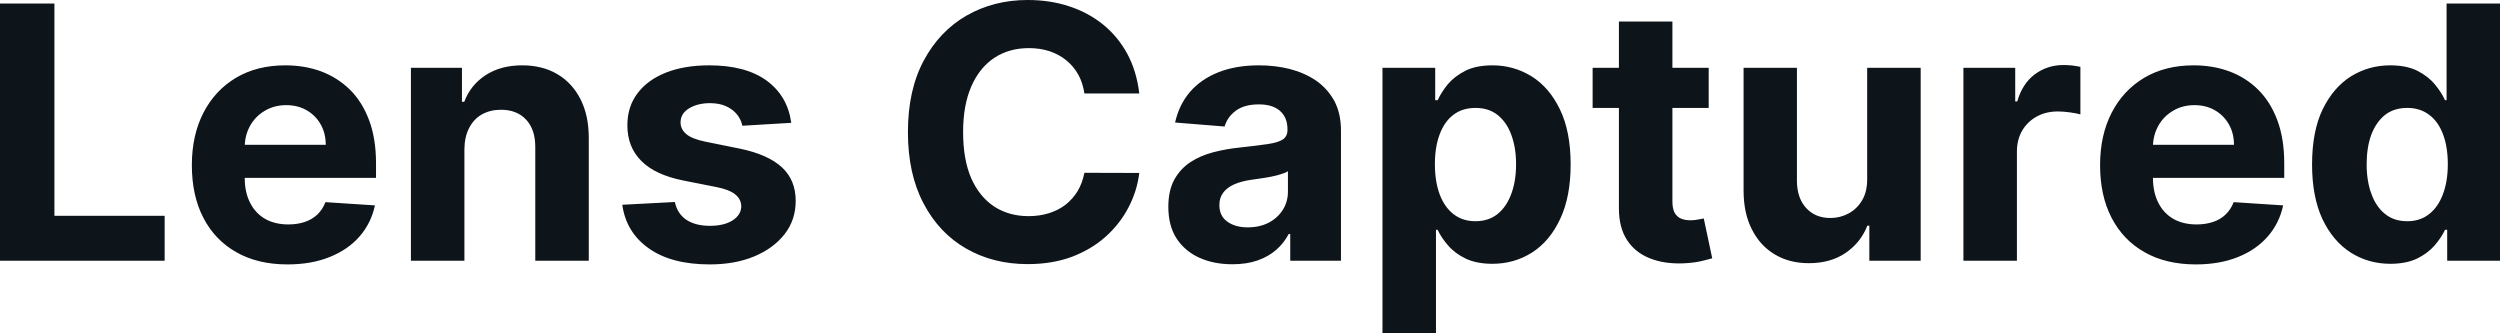 <?xml version="1.0" encoding="UTF-8" standalone="yes"?>
<svg xmlns="http://www.w3.org/2000/svg" width="100%" height="100%" viewBox="0 0 162.625 21.661" fill="#0d141a">
  <path d="M10.71 16.96L0 16.96L0 0.23L3.54 0.23L3.54 14.04L10.71 14.04L10.71 16.96ZM18.70 17.20L18.70 17.20Q16.77 17.20 15.38 16.41Q13.98 15.62 13.23 14.17Q12.48 12.73 12.48 10.74L12.48 10.74Q12.48 8.80 13.23 7.34Q13.98 5.88 15.35 5.06Q16.72 4.25 18.56 4.25L18.56 4.25Q19.81 4.25 20.88 4.64Q21.95 5.04 22.76 5.83Q23.56 6.62 24.01 7.82Q24.46 9.02 24.46 10.62L24.46 10.62L24.46 11.57L13.87 11.57L13.87 9.42L21.19 9.42Q21.19 8.67 20.86 8.09Q20.53 7.51 19.96 7.18Q19.38 6.84 18.62 6.84L18.62 6.84Q17.83 6.84 17.22 7.21Q16.61 7.57 16.27 8.18Q15.93 8.79 15.92 9.53L15.92 9.53L15.92 11.58Q15.92 12.51 16.27 13.19Q16.61 13.87 17.25 14.24Q17.89 14.60 18.76 14.60L18.76 14.60Q19.34 14.60 19.82 14.44Q20.30 14.28 20.65 13.95Q20.99 13.62 21.17 13.15L21.17 13.15L24.39 13.36Q24.14 14.52 23.39 15.38Q22.63 16.25 21.44 16.72Q20.26 17.20 18.70 17.20ZM30.21 9.70L30.21 9.70L30.21 16.96L26.73 16.96L26.73 4.41L30.05 4.41L30.05 6.62L30.20 6.62Q30.61 5.53 31.59 4.89Q32.57 4.25 33.97 4.25L33.97 4.25Q35.28 4.25 36.25 4.82Q37.22 5.39 37.76 6.45Q38.30 7.51 38.30 8.97L38.30 8.97L38.30 16.96L34.82 16.96L34.82 9.59Q34.83 8.44 34.23 7.79Q33.63 7.14 32.59 7.14L32.59 7.14Q31.89 7.14 31.35 7.44Q30.82 7.74 30.52 8.32Q30.22 8.89 30.21 9.70ZM51.47 7.99L51.47 7.99L48.29 8.18Q48.21 7.78 47.94 7.44Q47.67 7.11 47.23 6.91Q46.79 6.71 46.19 6.71L46.19 6.71Q45.38 6.71 44.82 7.05Q44.27 7.39 44.27 7.96L44.27 7.96Q44.27 8.40 44.63 8.71Q44.99 9.03 45.86 9.21L45.86 9.21L48.13 9.67Q49.96 10.05 50.86 10.88Q51.76 11.71 51.76 13.07L51.76 13.07Q51.76 14.30 51.04 15.23Q50.31 16.16 49.06 16.68Q47.81 17.20 46.17 17.20L46.17 17.20Q43.68 17.20 42.21 16.16Q40.73 15.12 40.48 13.32L40.48 13.32L43.90 13.14Q44.06 13.90 44.65 14.30Q45.25 14.69 46.18 14.69L46.18 14.69Q47.09 14.69 47.65 14.34Q48.21 13.98 48.22 13.42L48.22 13.42Q48.21 12.95 47.82 12.64Q47.43 12.33 46.61 12.17L46.61 12.17L44.44 11.74Q42.60 11.37 41.71 10.46Q40.81 9.56 40.81 8.15L40.81 8.15Q40.81 6.94 41.47 6.07Q42.13 5.19 43.33 4.72Q44.52 4.25 46.13 4.25L46.13 4.25Q48.51 4.25 49.88 5.25Q51.24 6.26 51.47 7.99ZM74.11 6.08L74.11 6.08L70.54 6.08Q70.44 5.39 70.14 4.85Q69.83 4.30 69.36 3.92Q68.89 3.54 68.27 3.33Q67.65 3.13 66.93 3.13L66.93 3.13Q65.63 3.13 64.67 3.77Q63.71 4.41 63.18 5.63Q62.65 6.85 62.65 8.59L62.65 8.59Q62.65 10.38 63.18 11.60Q63.72 12.81 64.68 13.44Q65.64 14.06 66.91 14.06L66.91 14.06Q67.62 14.06 68.23 13.87Q68.84 13.68 69.31 13.32Q69.78 12.95 70.10 12.43Q70.41 11.91 70.54 11.24L70.54 11.24L74.11 11.25Q73.97 12.41 73.42 13.47Q72.87 14.54 71.94 15.38Q71.02 16.21 69.74 16.70Q68.46 17.18 66.85 17.18L66.85 17.18Q64.61 17.18 62.85 16.17Q61.09 15.16 60.08 13.24Q59.06 11.32 59.06 8.59L59.06 8.59Q59.06 5.86 60.09 3.94Q61.12 2.02 62.88 1.01Q64.65 0 66.85 0L66.85 0Q68.31 0 69.55 0.41Q70.80 0.82 71.76 1.60Q72.72 2.38 73.33 3.50Q73.94 4.63 74.11 6.08ZM80.17 17.19L80.17 17.19Q78.96 17.19 78.03 16.77Q77.09 16.35 76.54 15.52Q76.00 14.69 76.00 13.45L76.00 13.45Q76.00 12.41 76.38 11.70Q76.77 10.99 77.43 10.55Q78.09 10.12 78.94 9.90Q79.78 9.68 80.71 9.59L80.71 9.59Q81.81 9.47 82.48 9.37Q83.15 9.27 83.45 9.07Q83.75 8.86 83.75 8.46L83.75 8.46L83.75 8.41Q83.75 7.64 83.26 7.21Q82.78 6.79 81.89 6.79L81.89 6.79Q80.95 6.79 80.39 7.20Q79.84 7.61 79.66 8.23L79.66 8.23L76.44 7.97Q76.69 6.83 77.40 5.99Q78.12 5.15 79.26 4.70Q80.40 4.25 81.90 4.25L81.90 4.25Q82.95 4.25 83.91 4.49Q84.87 4.74 85.62 5.25Q86.36 5.77 86.80 6.57Q87.23 7.38 87.23 8.49L87.23 8.49L87.23 16.96L83.93 16.96L83.93 15.22L83.83 15.22Q83.53 15.80 83.02 16.25Q82.52 16.69 81.81 16.94Q81.10 17.19 80.17 17.19ZM81.16 14.79L81.16 14.79Q81.93 14.79 82.52 14.49Q83.11 14.18 83.44 13.66Q83.78 13.13 83.78 12.47L83.78 12.47L83.78 11.14Q83.61 11.25 83.33 11.33Q83.05 11.42 82.70 11.49Q82.35 11.56 81.99 11.61Q81.64 11.66 81.36 11.70L81.36 11.70Q80.75 11.79 80.29 11.99Q79.83 12.19 79.58 12.52Q79.32 12.85 79.32 13.34L79.32 13.34Q79.32 14.05 79.84 14.42Q80.36 14.79 81.16 14.79ZM93.41 21.66L89.93 21.66L89.93 4.41L93.36 4.41L93.36 6.52L93.52 6.52Q93.75 6.01 94.18 5.48Q94.62 4.96 95.33 4.60Q96.03 4.25 97.09 4.25L97.09 4.25Q98.46 4.25 99.62 4.96Q100.78 5.68 101.47 7.11Q102.17 8.54 102.17 10.70L102.17 10.70Q102.17 12.80 101.49 14.24Q100.82 15.68 99.67 16.42Q98.51 17.16 97.08 17.16L97.08 17.16Q96.07 17.16 95.36 16.83Q94.65 16.49 94.21 15.98Q93.76 15.47 93.52 14.95L93.52 14.95L93.41 14.95L93.41 21.66ZM93.34 10.68L93.34 10.68Q93.34 11.80 93.65 12.64Q93.96 13.47 94.55 13.93Q95.14 14.39 95.98 14.39L95.98 14.39Q96.83 14.39 97.42 13.92Q98.00 13.45 98.31 12.61Q98.62 11.78 98.62 10.68L98.62 10.68Q98.62 9.60 98.31 8.77Q98.01 7.95 97.42 7.48Q96.84 7.02 95.98 7.02L95.98 7.02Q95.13 7.02 94.54 7.47Q93.96 7.91 93.65 8.74Q93.34 9.56 93.34 10.68ZM103.60 4.41L111.15 4.41L111.15 7.02L103.60 7.02L103.60 4.41ZM105.31 13.56L105.31 1.40L108.79 1.40L108.79 13.10Q108.79 13.58 108.94 13.85Q109.09 14.11 109.35 14.22Q109.62 14.33 109.97 14.33L109.97 14.33Q110.21 14.33 110.46 14.28Q110.70 14.24 110.83 14.21L110.83 14.21L111.38 16.80Q111.12 16.88 110.65 16.99Q110.17 17.10 109.50 17.13L109.50 17.13Q108.24 17.18 107.29 16.79Q106.35 16.41 105.83 15.60Q105.31 14.79 105.31 13.56L105.31 13.56ZM121.46 11.61L121.46 11.61L121.46 4.41L124.94 4.41L124.94 16.96L121.60 16.96L121.60 14.68L121.47 14.68Q121.04 15.78 120.06 16.45Q119.08 17.12 117.66 17.12L117.66 17.12Q116.40 17.12 115.45 16.55Q114.49 15.98 113.96 14.92Q113.42 13.87 113.42 12.40L113.42 12.40L113.42 4.41L116.89 4.41L116.89 11.78Q116.90 12.89 117.49 13.53Q118.08 14.18 119.07 14.18L119.07 14.18Q119.70 14.18 120.24 13.89Q120.79 13.60 121.13 13.03Q121.47 12.46 121.46 11.61ZM131.20 16.96L127.72 16.96L127.72 4.41L131.09 4.41L131.09 6.60L131.22 6.60Q131.56 5.43 132.37 4.83Q133.18 4.23 134.23 4.23L134.23 4.23Q134.50 4.23 134.80 4.26Q135.10 4.30 135.33 4.35L135.33 4.35L135.33 7.44Q135.08 7.37 134.65 7.31Q134.22 7.25 133.86 7.25L133.86 7.25Q133.09 7.25 132.49 7.58Q131.89 7.91 131.54 8.50Q131.20 9.09 131.20 9.86L131.20 9.86L131.20 16.96ZM142.84 17.20L142.84 17.20Q140.90 17.20 139.51 16.41Q138.11 15.62 137.36 14.17Q136.61 12.73 136.61 10.74L136.61 10.74Q136.61 8.80 137.36 7.34Q138.11 5.88 139.48 5.06Q140.85 4.25 142.70 4.25L142.70 4.25Q143.94 4.25 145.01 4.64Q146.09 5.04 146.89 5.83Q147.69 6.62 148.14 7.82Q148.59 9.02 148.59 10.62L148.59 10.62L148.59 11.57L138 11.57L138 9.42L145.32 9.42Q145.32 8.67 144.99 8.09Q144.66 7.51 144.09 7.18Q143.51 6.84 142.75 6.84L142.75 6.84Q141.96 6.84 141.35 7.21Q140.74 7.57 140.40 8.18Q140.06 8.79 140.05 9.53L140.05 9.53L140.05 11.58Q140.05 12.51 140.40 13.19Q140.74 13.87 141.38 14.24Q142.02 14.60 142.89 14.60L142.89 14.60Q143.47 14.60 143.95 14.44Q144.44 14.28 144.78 13.95Q145.12 13.62 145.30 13.15L145.30 13.15L148.52 13.36Q148.27 14.52 147.52 15.38Q146.76 16.25 145.58 16.72Q144.39 17.20 142.84 17.20ZM155.49 17.16L155.49 17.16Q154.06 17.16 152.90 16.42Q151.75 15.68 151.07 14.24Q150.40 12.80 150.40 10.70L150.40 10.70Q150.40 8.54 151.09 7.11Q151.79 5.68 152.94 4.96Q154.10 4.25 155.48 4.25L155.48 4.25Q156.53 4.25 157.24 4.60Q157.95 4.96 158.38 5.48Q158.82 6.01 159.05 6.52L159.05 6.52L159.15 6.52L159.15 0.23L162.63 0.23L162.63 16.96L159.19 16.96L159.19 14.95L159.05 14.95Q158.80 15.47 158.36 15.98Q157.91 16.49 157.21 16.83Q156.50 17.16 155.49 17.16ZM156.59 14.39L156.59 14.39Q157.43 14.39 158.01 13.93Q158.60 13.47 158.91 12.64Q159.23 11.80 159.23 10.68L159.23 10.68Q159.23 9.56 158.92 8.74Q158.61 7.91 158.02 7.47Q157.43 7.02 156.59 7.02L156.59 7.02Q155.73 7.02 155.14 7.48Q154.56 7.95 154.25 8.77Q153.95 9.60 153.95 10.68L153.95 10.68Q153.95 11.78 154.26 12.61Q154.56 13.45 155.15 13.92Q155.73 14.39 156.59 14.39Z" preserveAspectRatio="none"/>
</svg>
